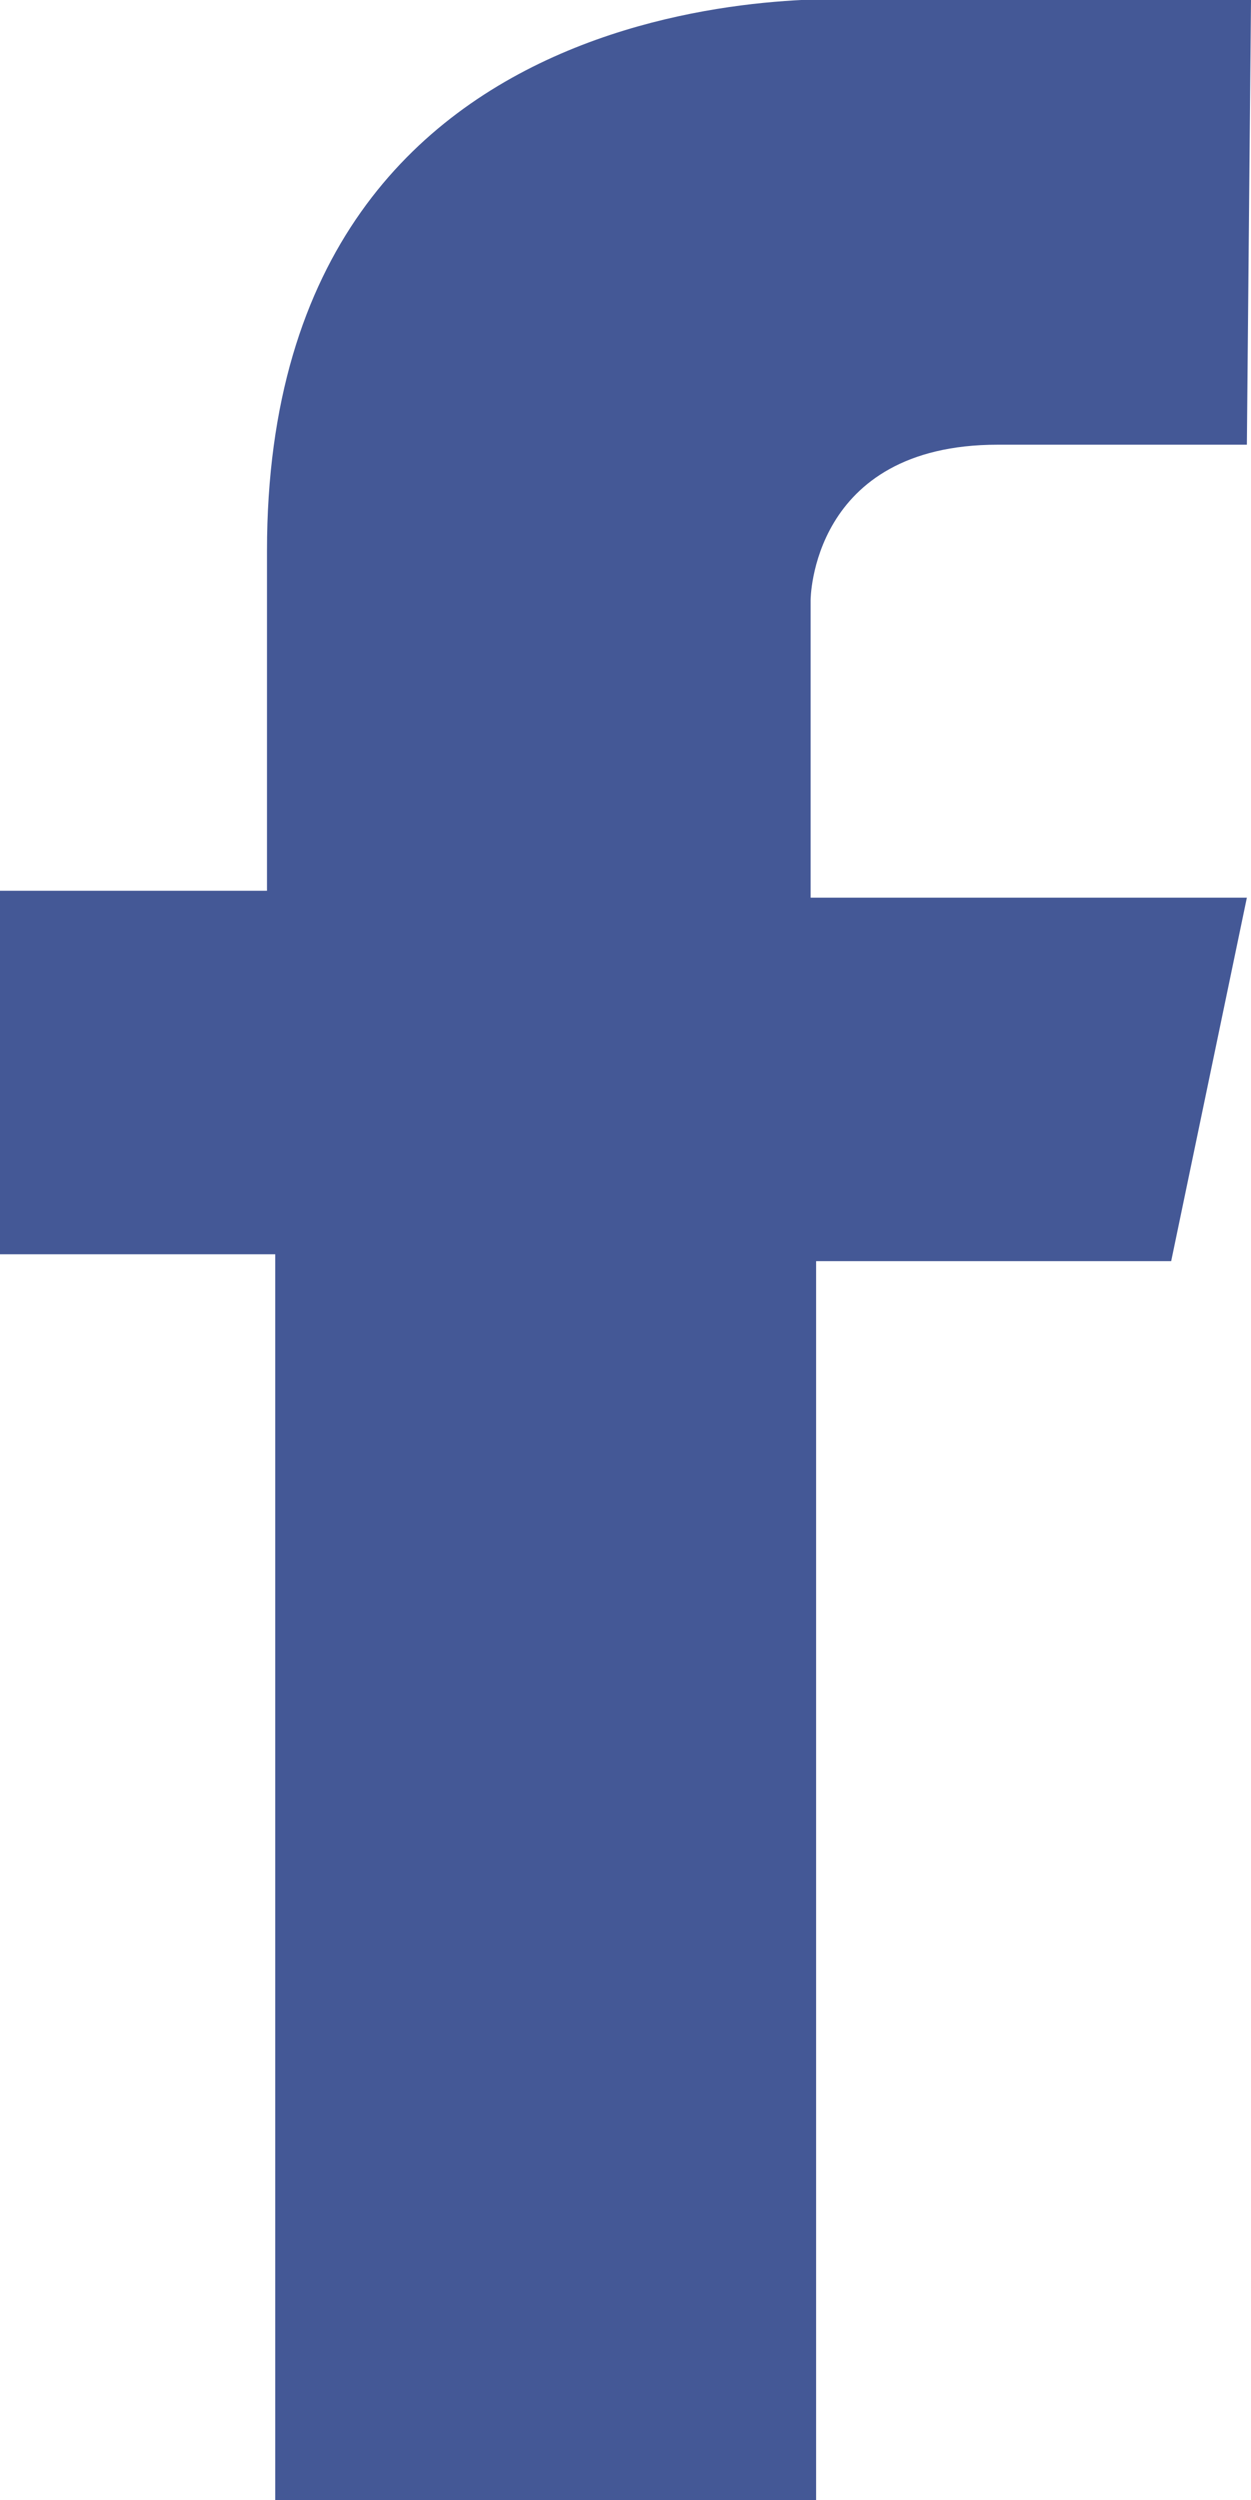 <svg xmlns="http://www.w3.org/2000/svg" viewBox="0 0 9.09 18.16"><defs><style>.cls-1{fill:#445896;}</style></defs><g id="レイヤー_2" data-name="レイヤー 2"><g id="レイヤー_1-2" data-name="レイヤー 1"><path class="cls-1" d="M9.09,0H6.31S1.94-.35,1.94,4V6.47H0V9.11H2L2,18.16H5.93v-9H8.51l.55-2.64H5.89V4.36s0-1.13,1.36-1.13H9.06Z"/></g></g></svg>